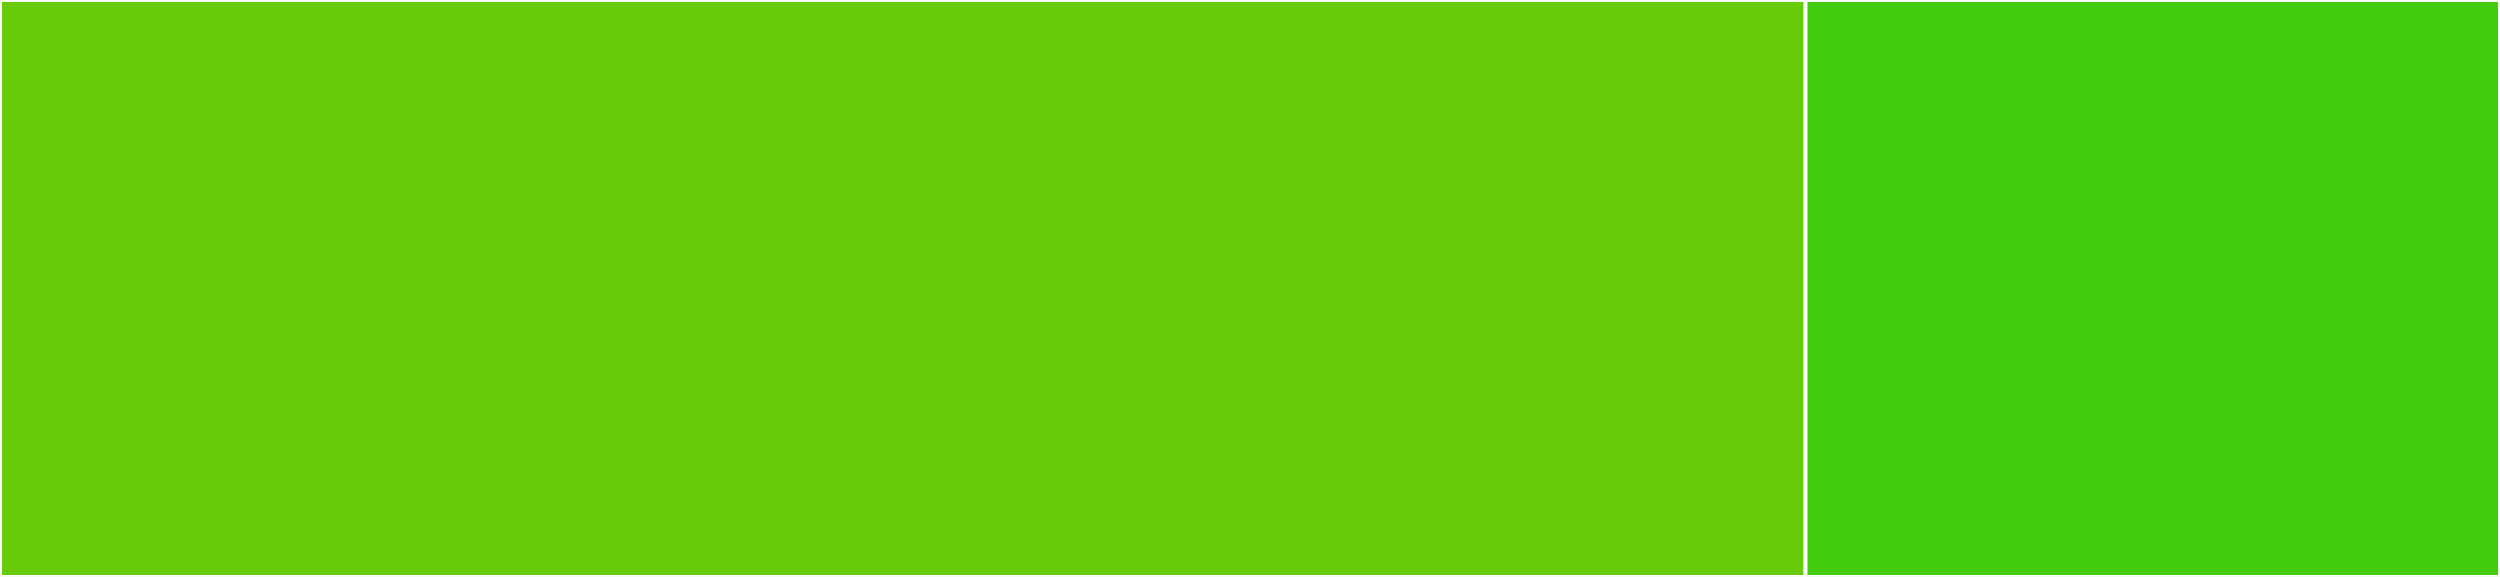 <svg baseProfile="full" width="650" height="150" viewBox="0 0 650 150" version="1.1"
xmlns="http://www.w3.org/2000/svg" xmlns:ev="http://www.w3.org/2001/xml-events"
xmlns:xlink="http://www.w3.org/1999/xlink">

<rect x="0" y="0" width="650" height="150" fill="#333333" stroke="none"/>

<style>rect.s{mask:url(#mask);}</style>
<defs>
  <pattern id="white" width="4" height="4" patternUnits="userSpaceOnUse" patternTransform="rotate(45)">
    <rect width="2" height="2" transform="translate(0,0)" fill="white"></rect>
  </pattern>
  <mask id="mask">
    <rect x="0" y="0" width="100%" height="100%" fill="url(#white)"></rect>
  </mask>
</defs>

<rect x="0" y="0" width="469.444" height="150.0" fill="#68cb09" stroke="white" stroke-width="1" class=" tooltipped" data-content="rsql.ts"><title>rsql.ts</title></rect>
<rect x="469.444" y="0" width="180.556" height="150.0" fill="#4c1" stroke="white" stroke-width="1" class=" tooltipped" data-content="types.ts"><title>types.ts</title></rect>
</svg>